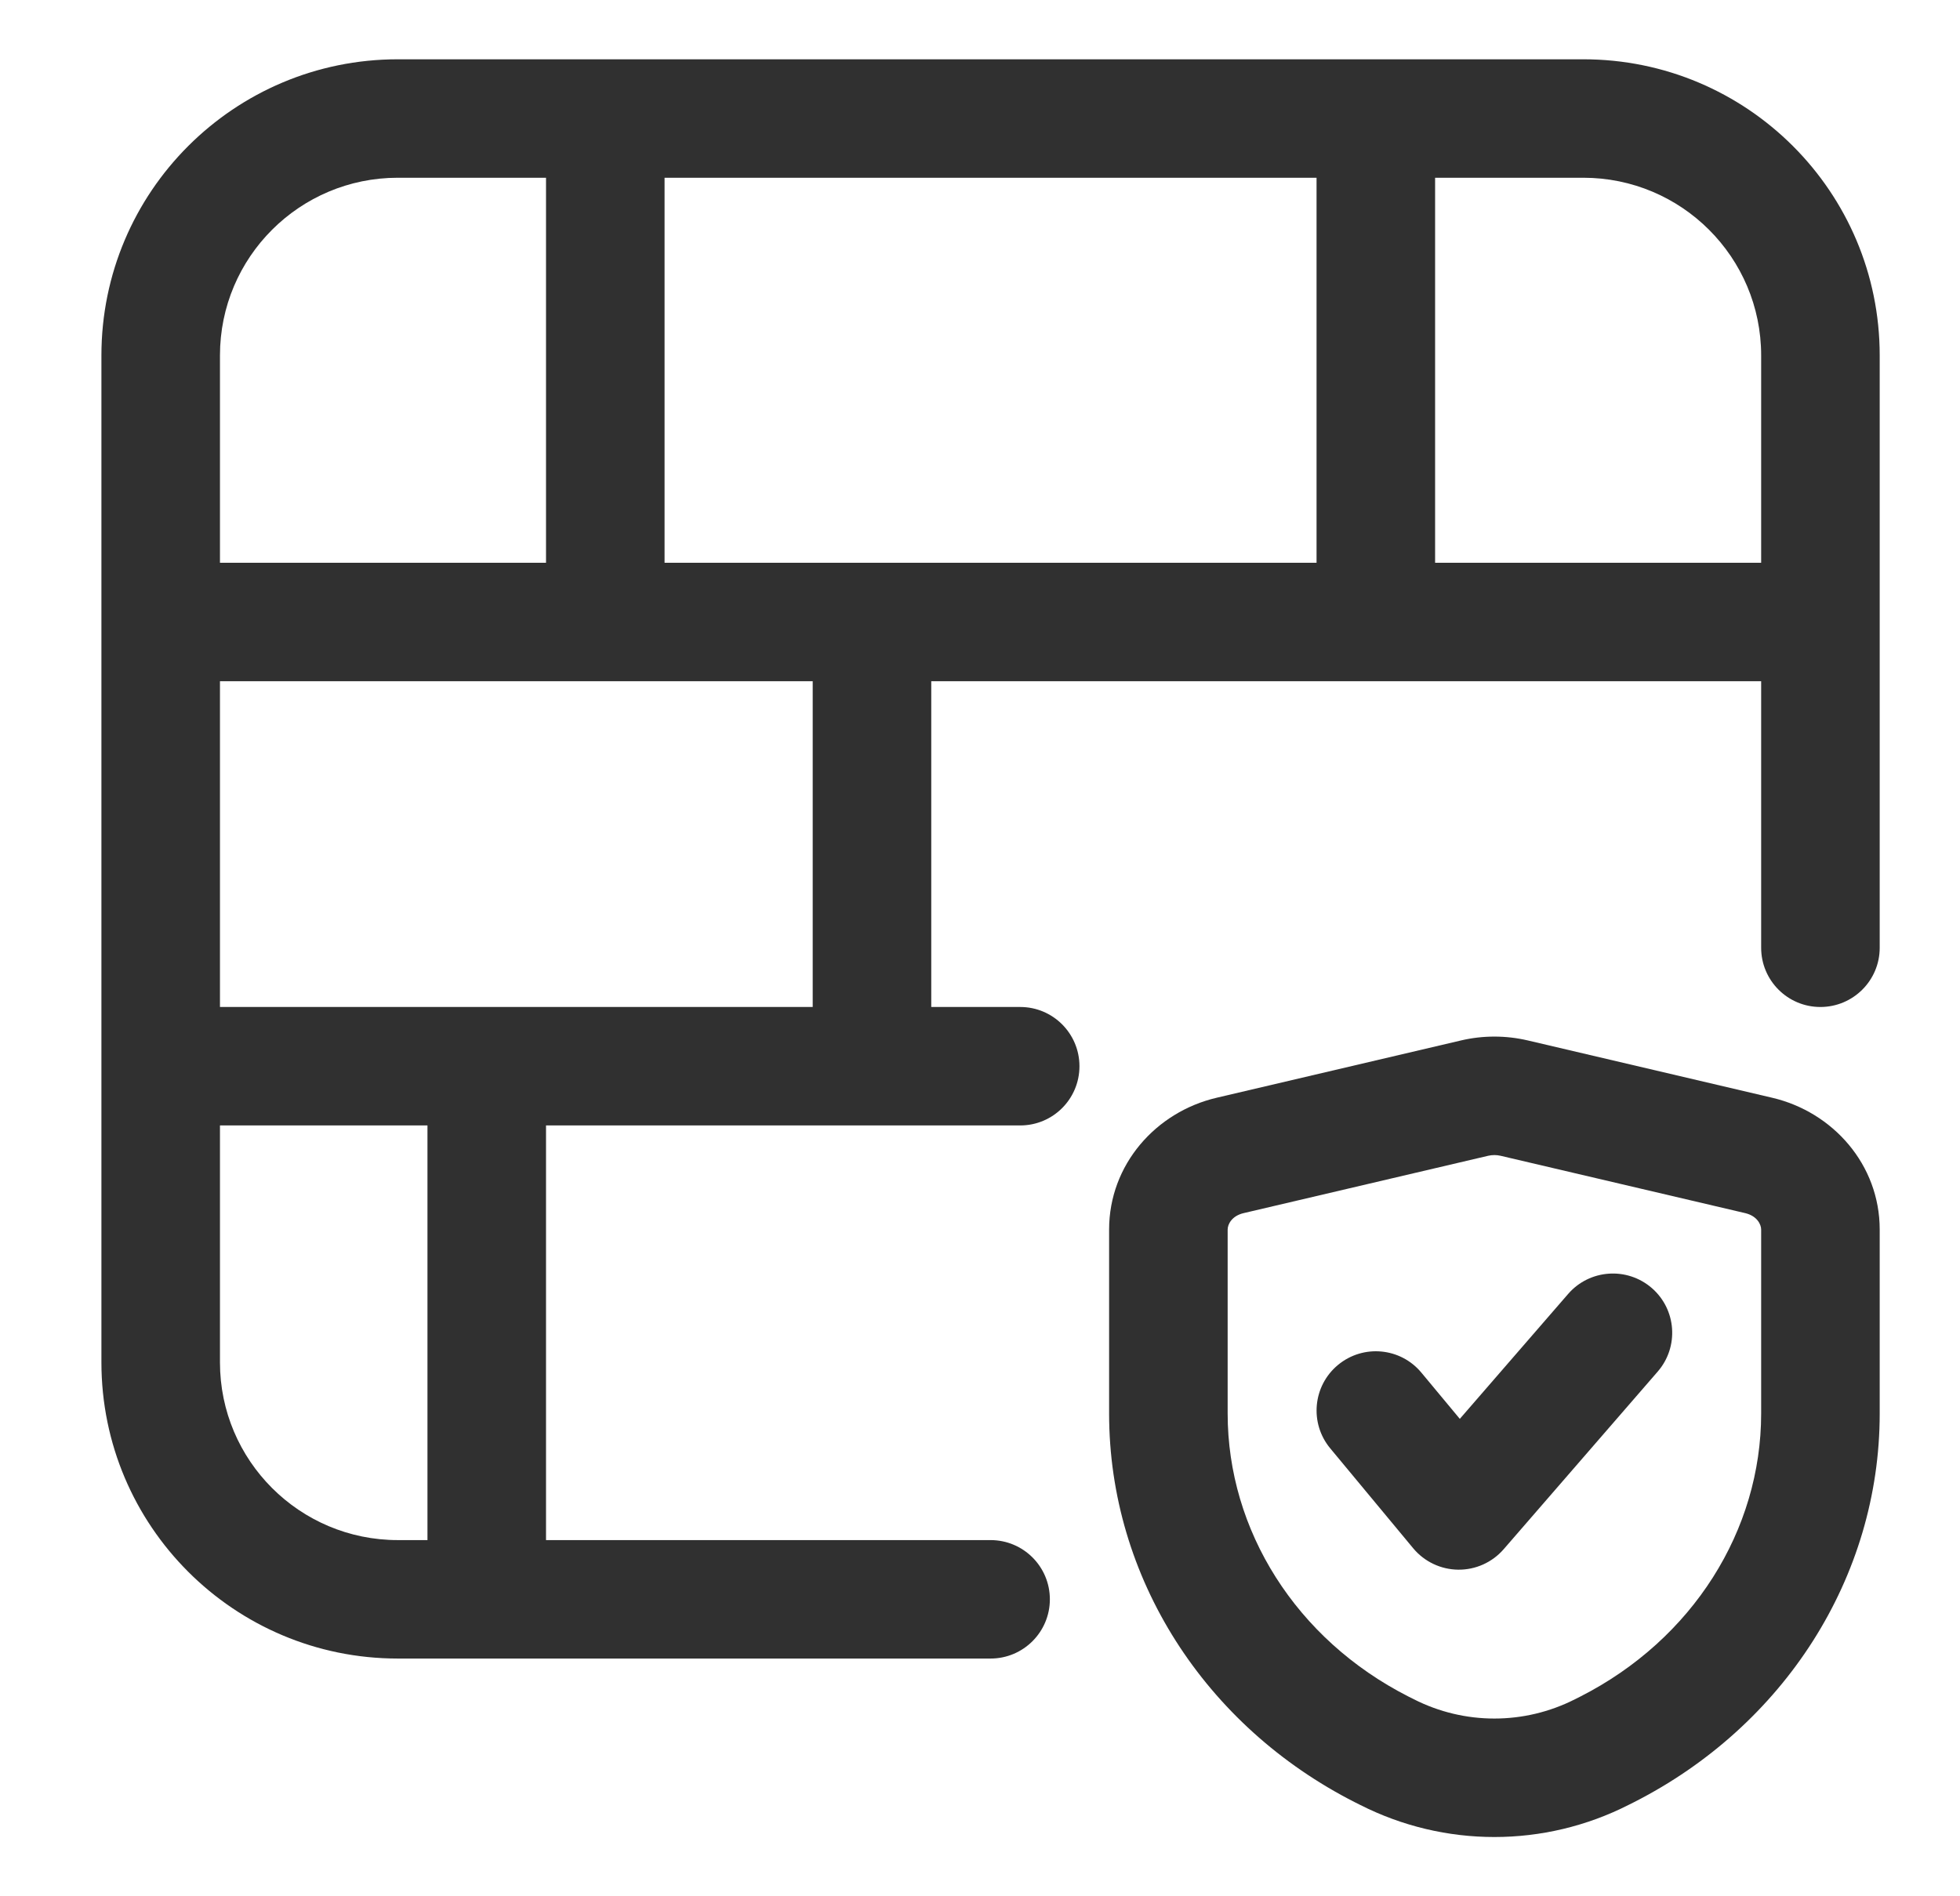 <svg xmlns="http://www.w3.org/2000/svg" width="31" height="30" viewBox="0 0 31 30" fill="none"><path fill-rule="evenodd" clip-rule="evenodd" d="M1.604 5.623C1.604 3.035 3.703 0.938 6.292 0.938H25.042C27.631 0.938 29.73 3.035 29.73 5.623V14.994C29.73 15.511 29.31 15.931 28.792 15.931C28.274 15.931 27.855 15.511 27.855 14.994V10.777H14.729V15.931H16.136C16.654 15.931 17.073 16.351 17.073 16.868C17.073 17.386 16.654 17.805 16.136 17.805H8.636V24.365H15.667C16.185 24.365 16.605 24.784 16.605 25.302C16.605 25.819 16.185 26.239 15.667 26.239H6.292C3.703 26.239 1.604 24.141 1.604 21.553V5.623ZM22.698 8.903H27.855V5.623C27.855 4.07 26.595 2.812 25.042 2.812H22.698V8.903ZM20.823 2.812V8.903H10.511V2.812H20.823ZM6.761 24.365V17.805H3.479V21.553C3.479 23.106 4.739 24.365 6.292 24.365H6.761ZM12.854 15.931H3.479V10.777H12.854V15.931ZM8.636 8.903V2.812H6.292C4.739 2.812 3.479 4.07 3.479 5.623V8.903H8.636Z" fill="#303030"></path><path d="M26.219 21.699C26.558 21.308 26.516 20.716 26.125 20.377C25.733 20.038 25.141 20.08 24.802 20.471L23.089 22.447L22.482 21.717C22.152 21.318 21.561 21.263 21.162 21.594C20.764 21.924 20.709 22.515 21.039 22.913L22.352 24.495C22.528 24.706 22.788 24.83 23.063 24.833C23.339 24.836 23.601 24.718 23.782 24.51L26.219 21.699Z" fill="#303030"></path><path fill-rule="evenodd" clip-rule="evenodd" d="M23.109 16.46C23.455 16.379 23.816 16.379 24.163 16.46L28.03 17.367C28.99 17.592 29.73 18.425 29.73 19.452V22.363C29.73 24.956 28.215 27.307 25.841 28.513L25.759 28.554C24.425 29.232 22.847 29.232 21.512 28.554L21.43 28.513C19.056 27.307 17.542 24.956 17.542 22.363V19.452C17.542 18.425 18.282 17.592 19.242 17.367L23.109 16.46ZM23.734 18.285C23.67 18.27 23.602 18.27 23.537 18.285L19.67 19.192C19.482 19.236 19.417 19.37 19.417 19.452V22.363C19.417 24.206 20.494 25.935 22.28 26.842L22.362 26.883C23.162 27.29 24.109 27.29 24.91 26.883L24.992 26.842C26.777 25.935 27.855 24.206 27.855 22.363V19.452C27.855 19.37 27.789 19.236 27.602 19.192L23.734 18.285Z" fill="#303030"></path></svg>